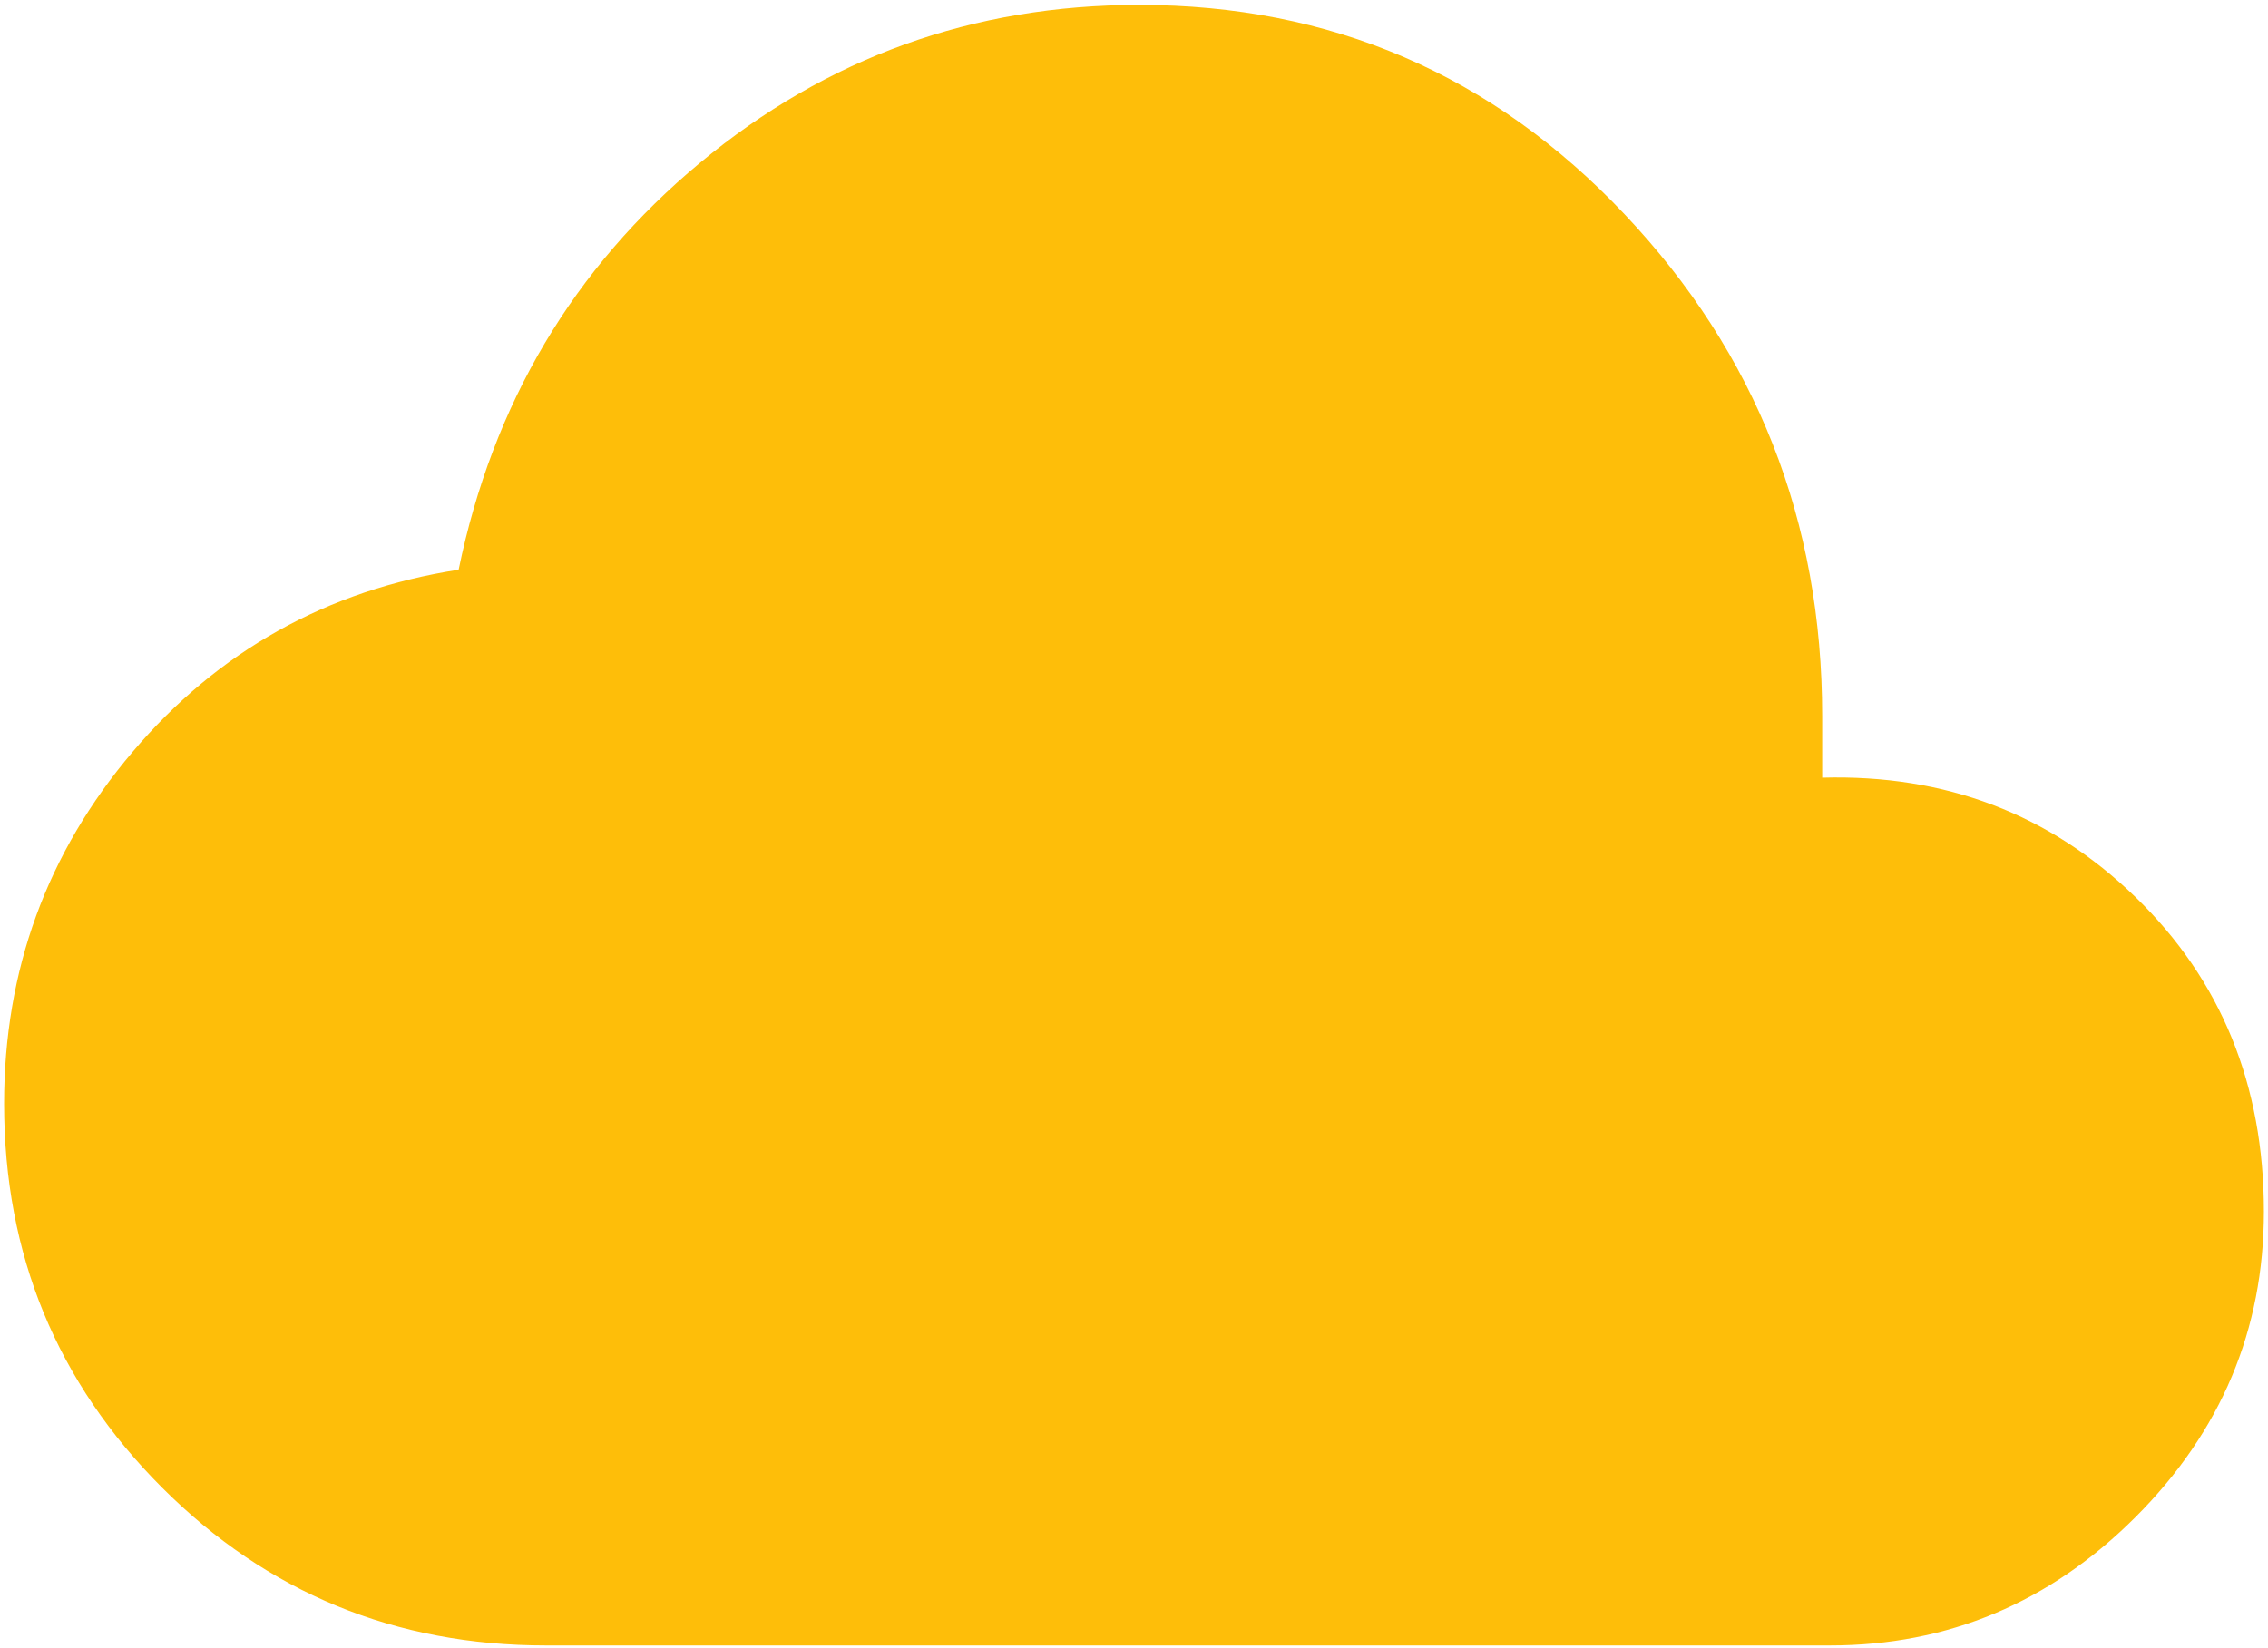 <svg width="322" height="234" viewBox="0 0 322 234" fill="none" xmlns="http://www.w3.org/2000/svg">
<path d="M77.51 233.667C56.121 233.667 37.953 226.193 23.005 211.245C8.057 196.297 0.583 178.128 0.583 156.74C0.583 137.781 6.659 121.132 18.812 106.792C30.965 92.451 46.399 83.823 65.114 80.906C69.975 57.33 81.399 38.068 99.385 23.12C117.371 8.172 138.152 0.698 161.729 0.698C188.951 0.698 211.92 10.602 230.635 30.412C249.35 50.221 258.708 73.979 258.708 101.688V110.438C276.208 109.951 291.034 115.602 303.187 127.391C315.34 139.179 321.416 154.066 321.416 172.052C321.416 188.823 315.34 203.285 303.187 215.438C291.034 227.59 276.573 233.667 259.802 233.667H77.51Z" fill="#FEBE09"/>
</svg>

